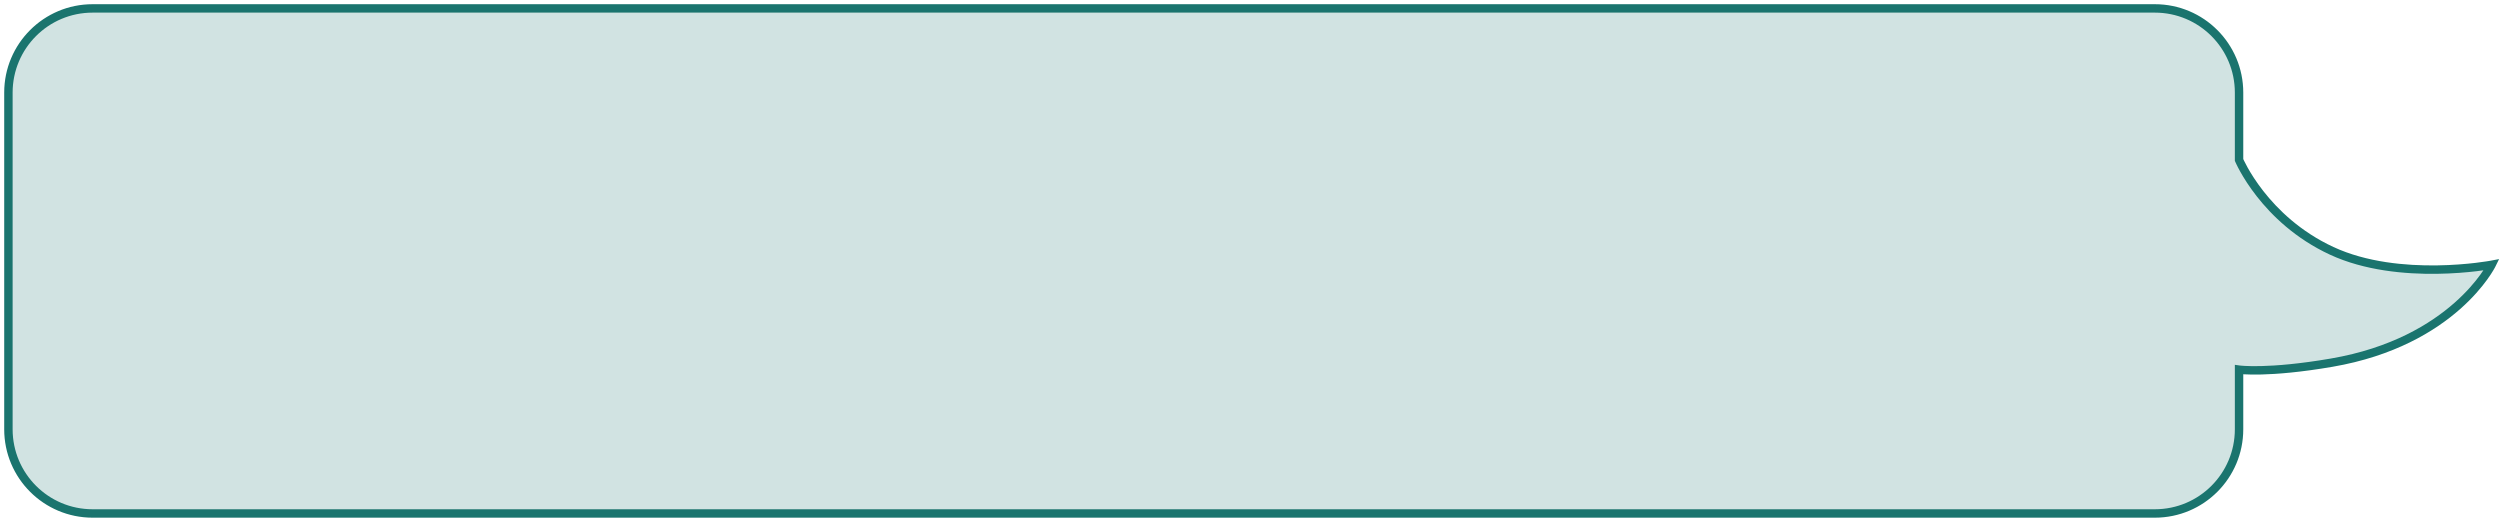 <?xml version="1.0" encoding="UTF-8"?> <svg xmlns="http://www.w3.org/2000/svg" width="297" height="62" viewBox="0 0 297 62" fill="none"> <path fill-rule="evenodd" clip-rule="evenodd" d="M11 1C5.477 1 1 5.477 1 11V51C1 56.523 5.477 61 11 61H256C261.523 61 266 56.523 266 51V43.915C266 43.915 269.396 44.392 277 43.085C291.5 40.593 296 31.458 296 31.458C296 31.458 285.049 33.534 277 29.797C268.951 26.059 266 19 266 19V11C266 5.477 261.523 1 256 1H11Z" fill="#1A746E" fill-opacity="0.2"></path> <path d="M266 43.915L266.069 43.42L265.5 43.34V43.915H266ZM277 43.085L277.085 43.578L277 43.085ZM296 31.458L296.449 31.679L296.891 30.78L295.907 30.966L296 31.458ZM277 29.797L276.789 30.25L277 29.797ZM266 19H265.5V19.1L265.539 19.193L266 19ZM1.5 11C1.5 5.753 5.753 1.5 11 1.5V0.5C5.201 0.5 0.5 5.201 0.5 11H1.5ZM1.5 51V11H0.5V51H1.5ZM11 60.5C5.753 60.5 1.5 56.247 1.5 51H0.5C0.5 56.799 5.201 61.5 11 61.5V60.5ZM256 60.5H11V61.5H256V60.5ZM265.5 51C265.5 56.247 261.247 60.5 256 60.5V61.5C261.799 61.5 266.5 56.799 266.5 51H265.5ZM265.5 43.915V51H266.5V43.915H265.5ZM266 43.915C265.931 44.411 265.931 44.411 265.931 44.411C265.931 44.411 265.931 44.411 265.931 44.411C265.932 44.411 265.932 44.411 265.933 44.411C265.933 44.411 265.934 44.411 265.936 44.411C265.938 44.412 265.942 44.412 265.946 44.413C265.954 44.414 265.966 44.415 265.981 44.417C266.011 44.42 266.055 44.425 266.112 44.431C266.227 44.442 266.396 44.456 266.622 44.469C267.073 44.494 267.748 44.512 268.661 44.49C270.486 44.445 273.26 44.235 277.085 43.578L276.915 42.592C273.136 43.242 270.41 43.447 268.636 43.49C267.749 43.512 267.101 43.494 266.677 43.47C266.465 43.458 266.31 43.445 266.209 43.436C266.159 43.431 266.122 43.427 266.099 43.424C266.087 43.422 266.079 43.422 266.074 43.421C266.072 43.42 266.07 43.42 266.069 43.42C266.069 43.42 266.069 43.42 266.069 43.42C266.069 43.42 266.069 43.42 266.069 43.42C266.069 43.42 266.069 43.42 266.069 43.42C266.069 43.42 266.069 43.42 266 43.915ZM277.085 43.578C284.432 42.315 289.266 39.364 292.269 36.712C293.768 35.387 294.808 34.139 295.475 33.217C295.809 32.757 296.05 32.377 296.208 32.111C296.287 31.977 296.346 31.872 296.386 31.799C296.406 31.762 296.421 31.733 296.431 31.713C296.436 31.703 296.44 31.695 296.443 31.689C296.445 31.686 296.446 31.684 296.447 31.682C296.447 31.681 296.448 31.681 296.448 31.68C296.448 31.68 296.448 31.679 296.448 31.679C296.448 31.679 296.449 31.679 296 31.458C295.551 31.237 295.552 31.236 295.552 31.236C295.552 31.236 295.552 31.236 295.552 31.236C295.552 31.236 295.552 31.236 295.552 31.236C295.551 31.237 295.551 31.238 295.55 31.239C295.549 31.242 295.546 31.247 295.542 31.255C295.535 31.269 295.523 31.292 295.506 31.323C295.473 31.385 295.421 31.478 295.349 31.6C295.204 31.842 294.98 32.196 294.665 32.631C294.036 33.5 293.044 34.692 291.606 35.962C288.734 38.5 284.068 41.363 276.915 42.592L277.085 43.578ZM296 31.458C295.907 30.966 295.907 30.966 295.907 30.966C295.907 30.966 295.907 30.966 295.907 30.966C295.907 30.966 295.906 30.967 295.906 30.967C295.905 30.967 295.903 30.967 295.901 30.968C295.896 30.968 295.889 30.97 295.879 30.972C295.859 30.975 295.829 30.981 295.789 30.988C295.71 31.001 295.591 31.021 295.436 31.046C295.127 31.094 294.674 31.16 294.104 31.227C292.965 31.362 291.363 31.503 289.512 31.529C285.798 31.58 281.136 31.166 277.211 29.343L276.789 30.25C280.914 32.165 285.751 32.581 289.525 32.529C291.418 32.502 293.056 32.358 294.222 32.22C294.805 32.151 295.27 32.084 295.591 32.034C295.752 32.008 295.876 31.988 295.961 31.973C296.003 31.965 296.036 31.959 296.058 31.956C296.069 31.953 296.077 31.952 296.083 31.951C296.086 31.95 296.089 31.95 296.09 31.95C296.091 31.949 296.092 31.949 296.092 31.949C296.092 31.949 296.093 31.949 296.093 31.949C296.093 31.949 296.093 31.949 296 31.458ZM277.211 29.343C273.275 27.516 270.584 24.875 268.876 22.689C268.022 21.596 267.415 20.619 267.023 19.918C266.827 19.567 266.685 19.286 266.593 19.094C266.547 18.998 266.513 18.924 266.491 18.876C266.48 18.851 266.473 18.833 266.468 18.822C266.465 18.816 266.463 18.812 266.462 18.809C266.462 18.808 266.461 18.807 266.461 18.807C266.461 18.807 266.461 18.807 266.461 18.807C266.461 18.807 266.461 18.807 266.461 18.807C266.461 18.807 266.461 18.807 266 19C265.539 19.193 265.539 19.193 265.539 19.193C265.539 19.193 265.539 19.194 265.539 19.194C265.539 19.194 265.54 19.195 265.54 19.195C265.54 19.197 265.541 19.199 265.542 19.201C265.544 19.205 265.546 19.211 265.55 19.219C265.556 19.234 265.566 19.256 265.579 19.285C265.604 19.341 265.642 19.423 265.692 19.527C265.792 19.736 265.944 20.036 266.15 20.405C266.563 21.144 267.197 22.166 268.088 23.305C269.867 25.582 272.676 28.34 276.789 30.25L277.211 29.343ZM265.5 11V19H266.5V11H265.5ZM256 1.5C261.247 1.5 265.5 5.753 265.5 11H266.5C266.5 5.201 261.799 0.5 256 0.5V1.5ZM11 1.5H256V0.5H11V1.5Z" fill="#1A746E"></path> </svg> 